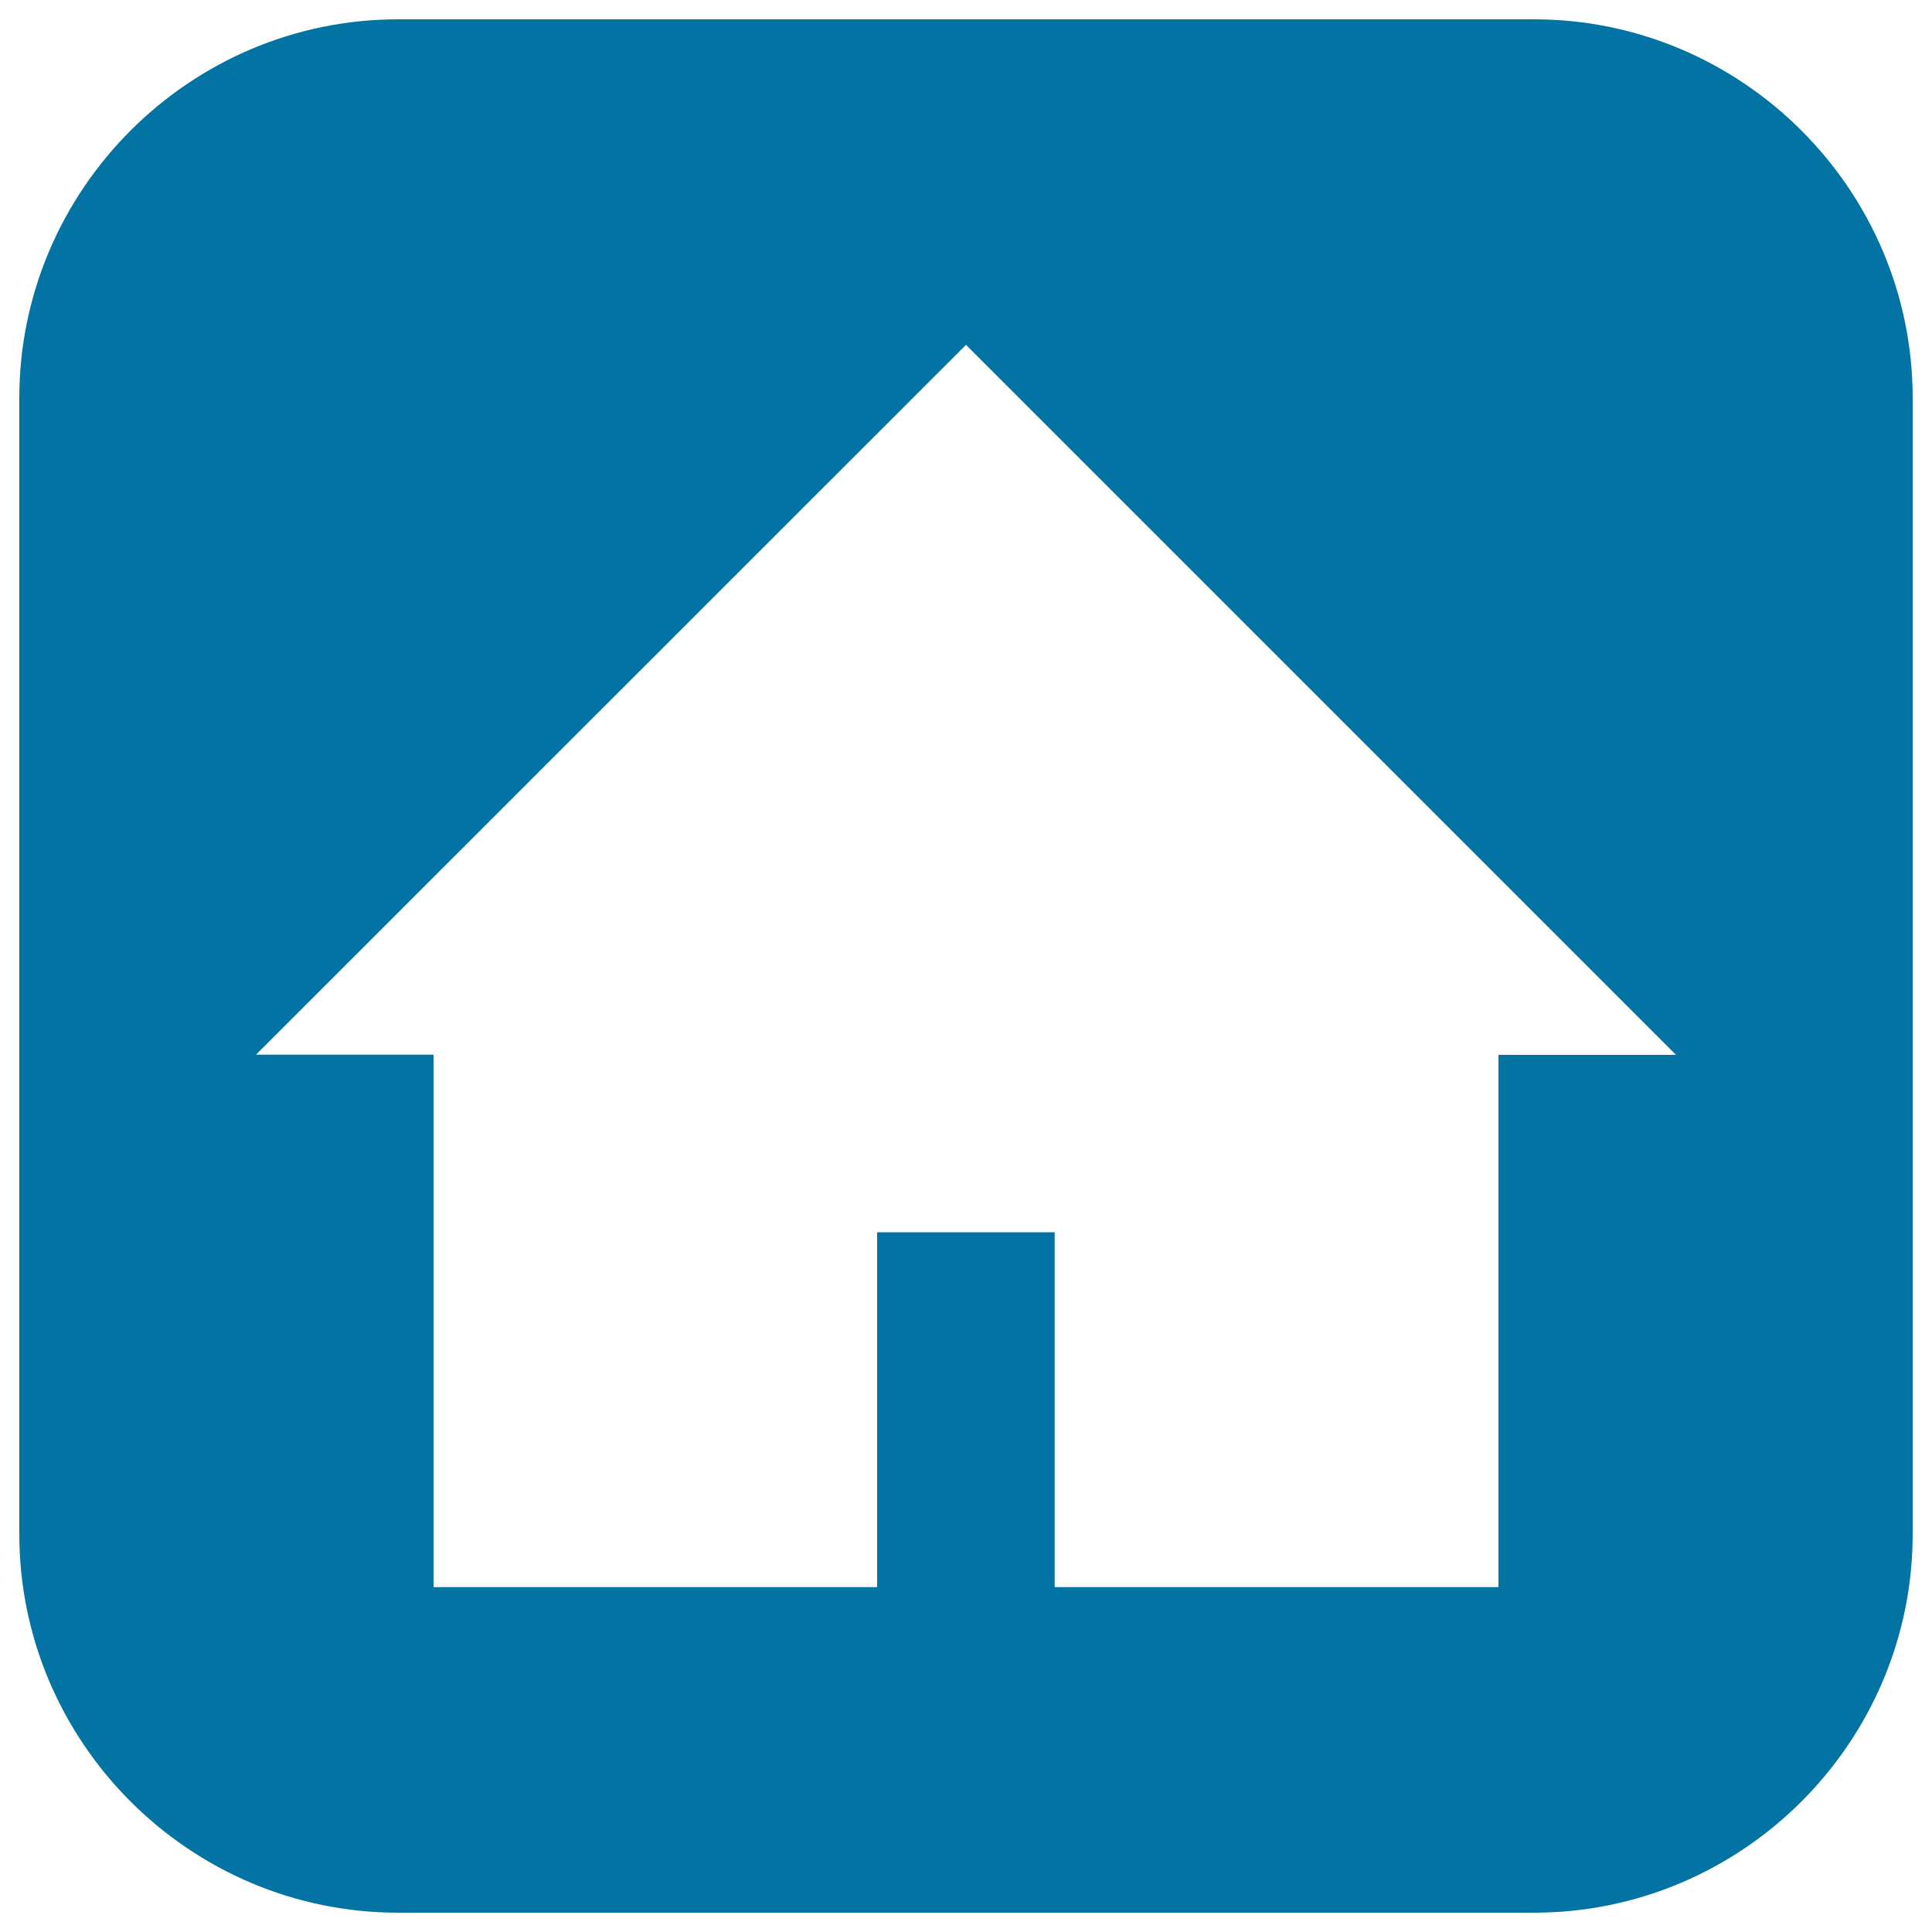 <svg xmlns="http://www.w3.org/2000/svg" viewBox="0 0 1000 1000" style="fill:#0273a2">
<title>Home Silhouette On Black Square Background SVG icon</title>
<g><path d="M794,10H206C98.2,10,10,98.2,10,206v588c0,107.9,88.2,196,196,196h588c107.8,0,196-88.1,196-196V206C990,98.2,901.8,10,794,10z M775.6,545.9v275.6H545.9V637.8H454v183.7H224.4V545.9h-91.9L500,178.5l367.5,367.5H775.6z"/></g>
</svg>